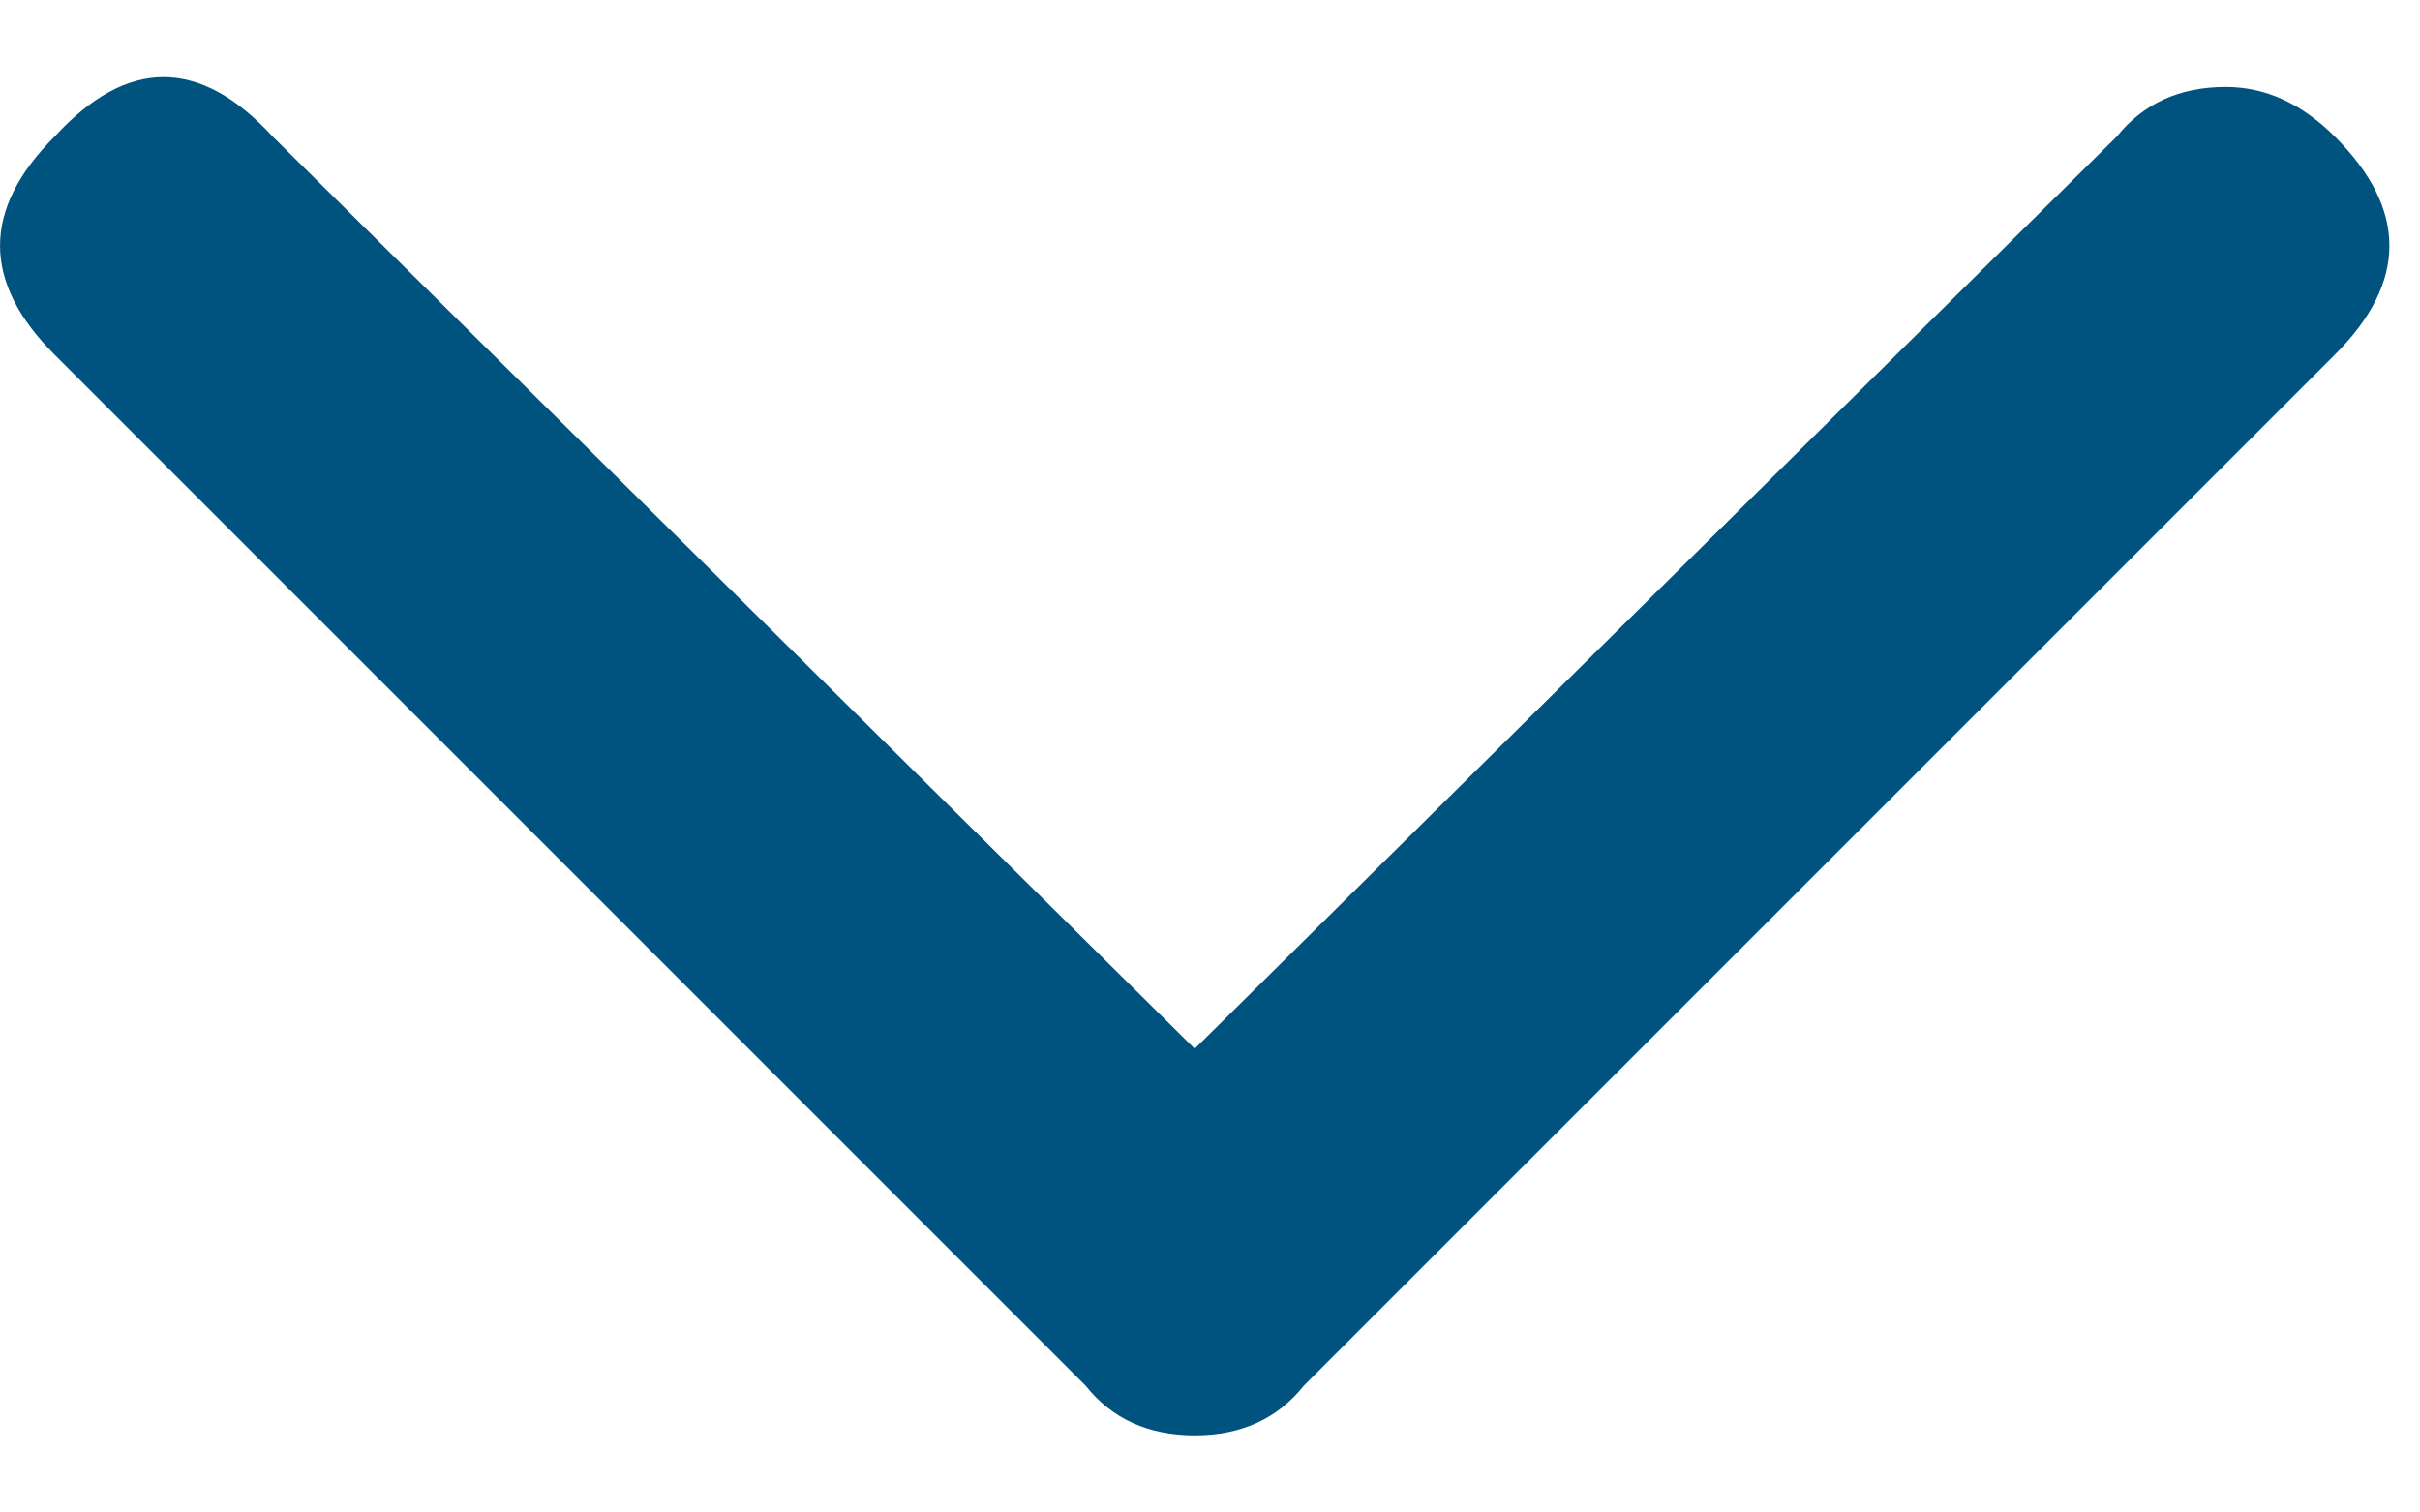 <svg width="16" height="10" viewBox="0 0 16 10" fill="none" xmlns="http://www.w3.org/2000/svg">
<path d="M8.62 9.162L15.437 2.345C15.918 1.865 15.918 1.384 15.437 0.903C15.218 0.685 14.978 0.575 14.716 0.575C14.41 0.575 14.17 0.685 13.995 0.903L7.899 6.934L1.803 0.903C1.322 0.379 0.841 0.379 0.361 0.903C-0.12 1.384 -0.12 1.865 0.361 2.345L7.178 9.162C7.352 9.381 7.593 9.49 7.899 9.49C8.205 9.49 8.445 9.381 8.62 9.162Z" fill="#00537E"/>
</svg>

